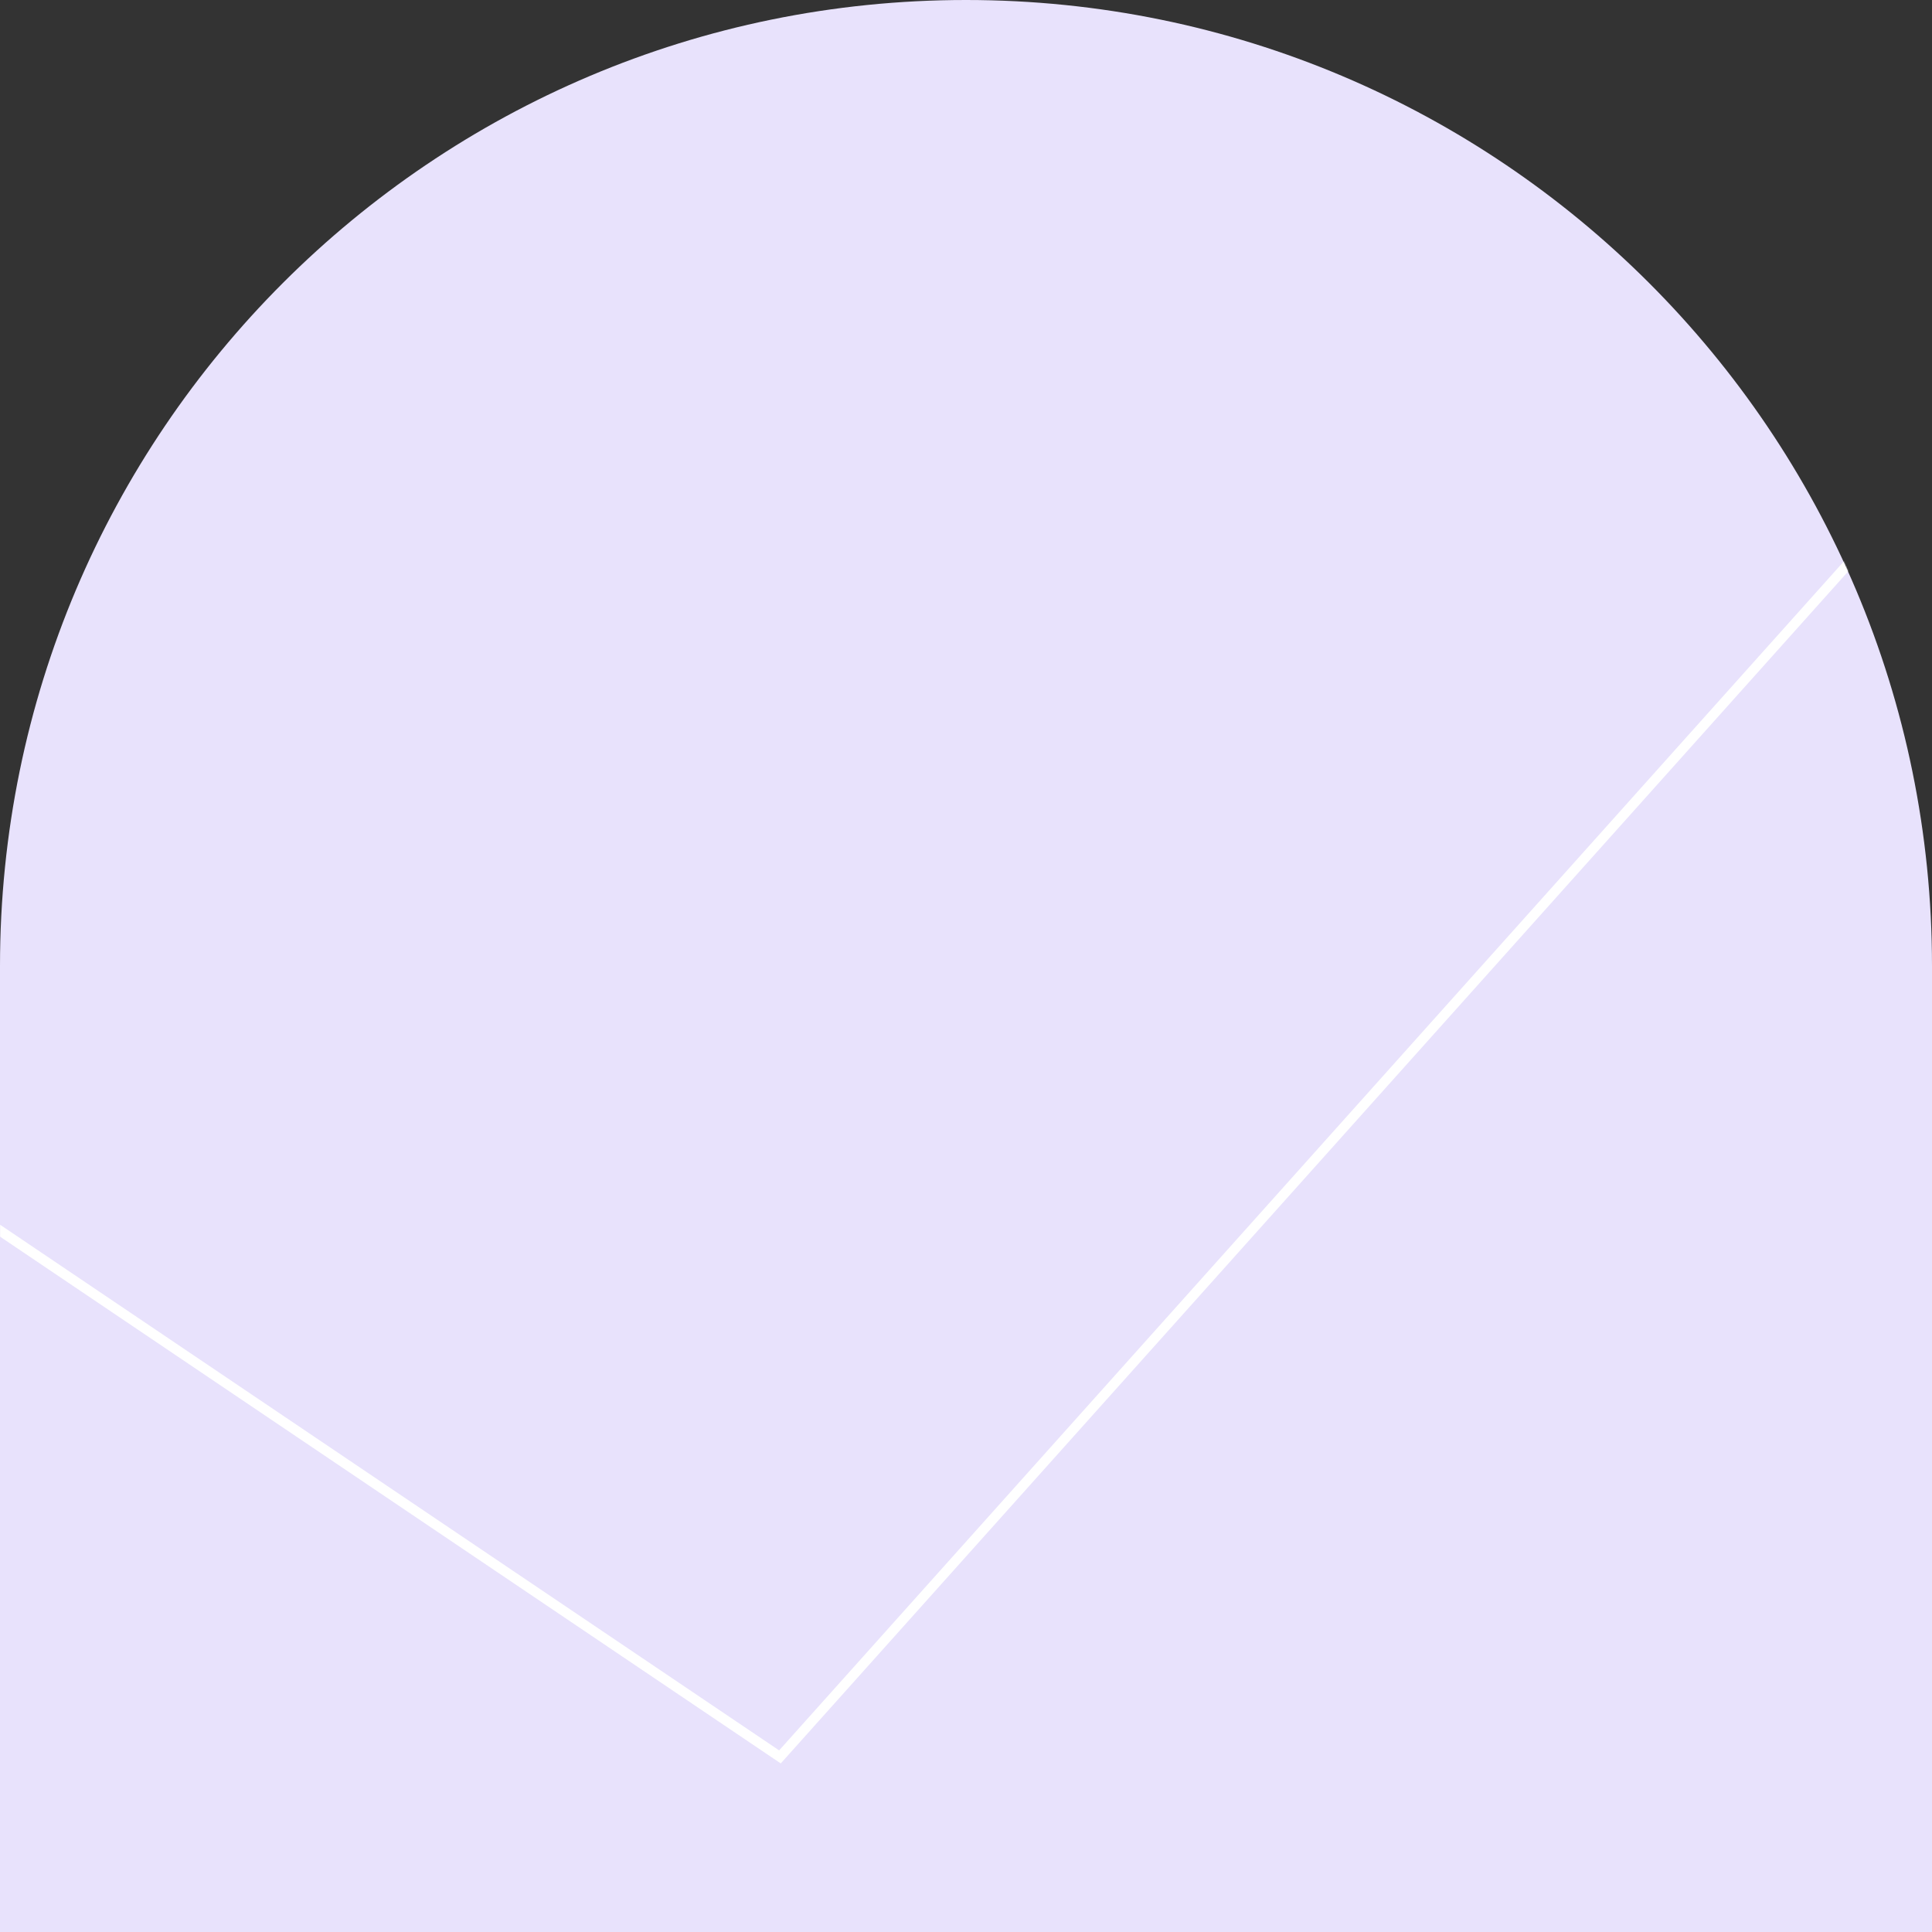 <svg xmlns="http://www.w3.org/2000/svg" fill="none" viewBox="0 0 1560 1560" height="1560" width="1560">
<rect x="0" y="0" width="1560" height="1560" fill="#333333" stroke="none"/>
<path fill="#E8E2FC" d="M0 780V1560H1560V780C1560 349.218 1210.78 0 780 0C349.222 0 0 349.218 0 780Z" clip-rule="evenodd" fill-rule="evenodd"></path>
<mask height="1560" width="1560" y="0" x="0" maskUnits="userSpaceOnUse" style="mask-type:alpha" id="mask0_256_2836">
<path fill="#F3F4F8" d="M0 780V1560H1560V780C1560 349.218 1210.78 0 780 0C349.222 0 0 349.218 0 780Z" clip-rule="evenodd" fill-rule="evenodd"></path>
</mask>
<g mask="url(#mask0_256_2836)">
<path stroke-width="8" stroke="white" d="M626.882 1416.67L629.773 1418.62L632.099 1416.02L2117.54 -242.827L2530.39 3084.19L684.261 1836.36L681.367 1834.41L679.039 1837.01L-806.108 3498.21L-1218.95 171.206L626.882 1416.67Z"></path>
</g>
</svg>
